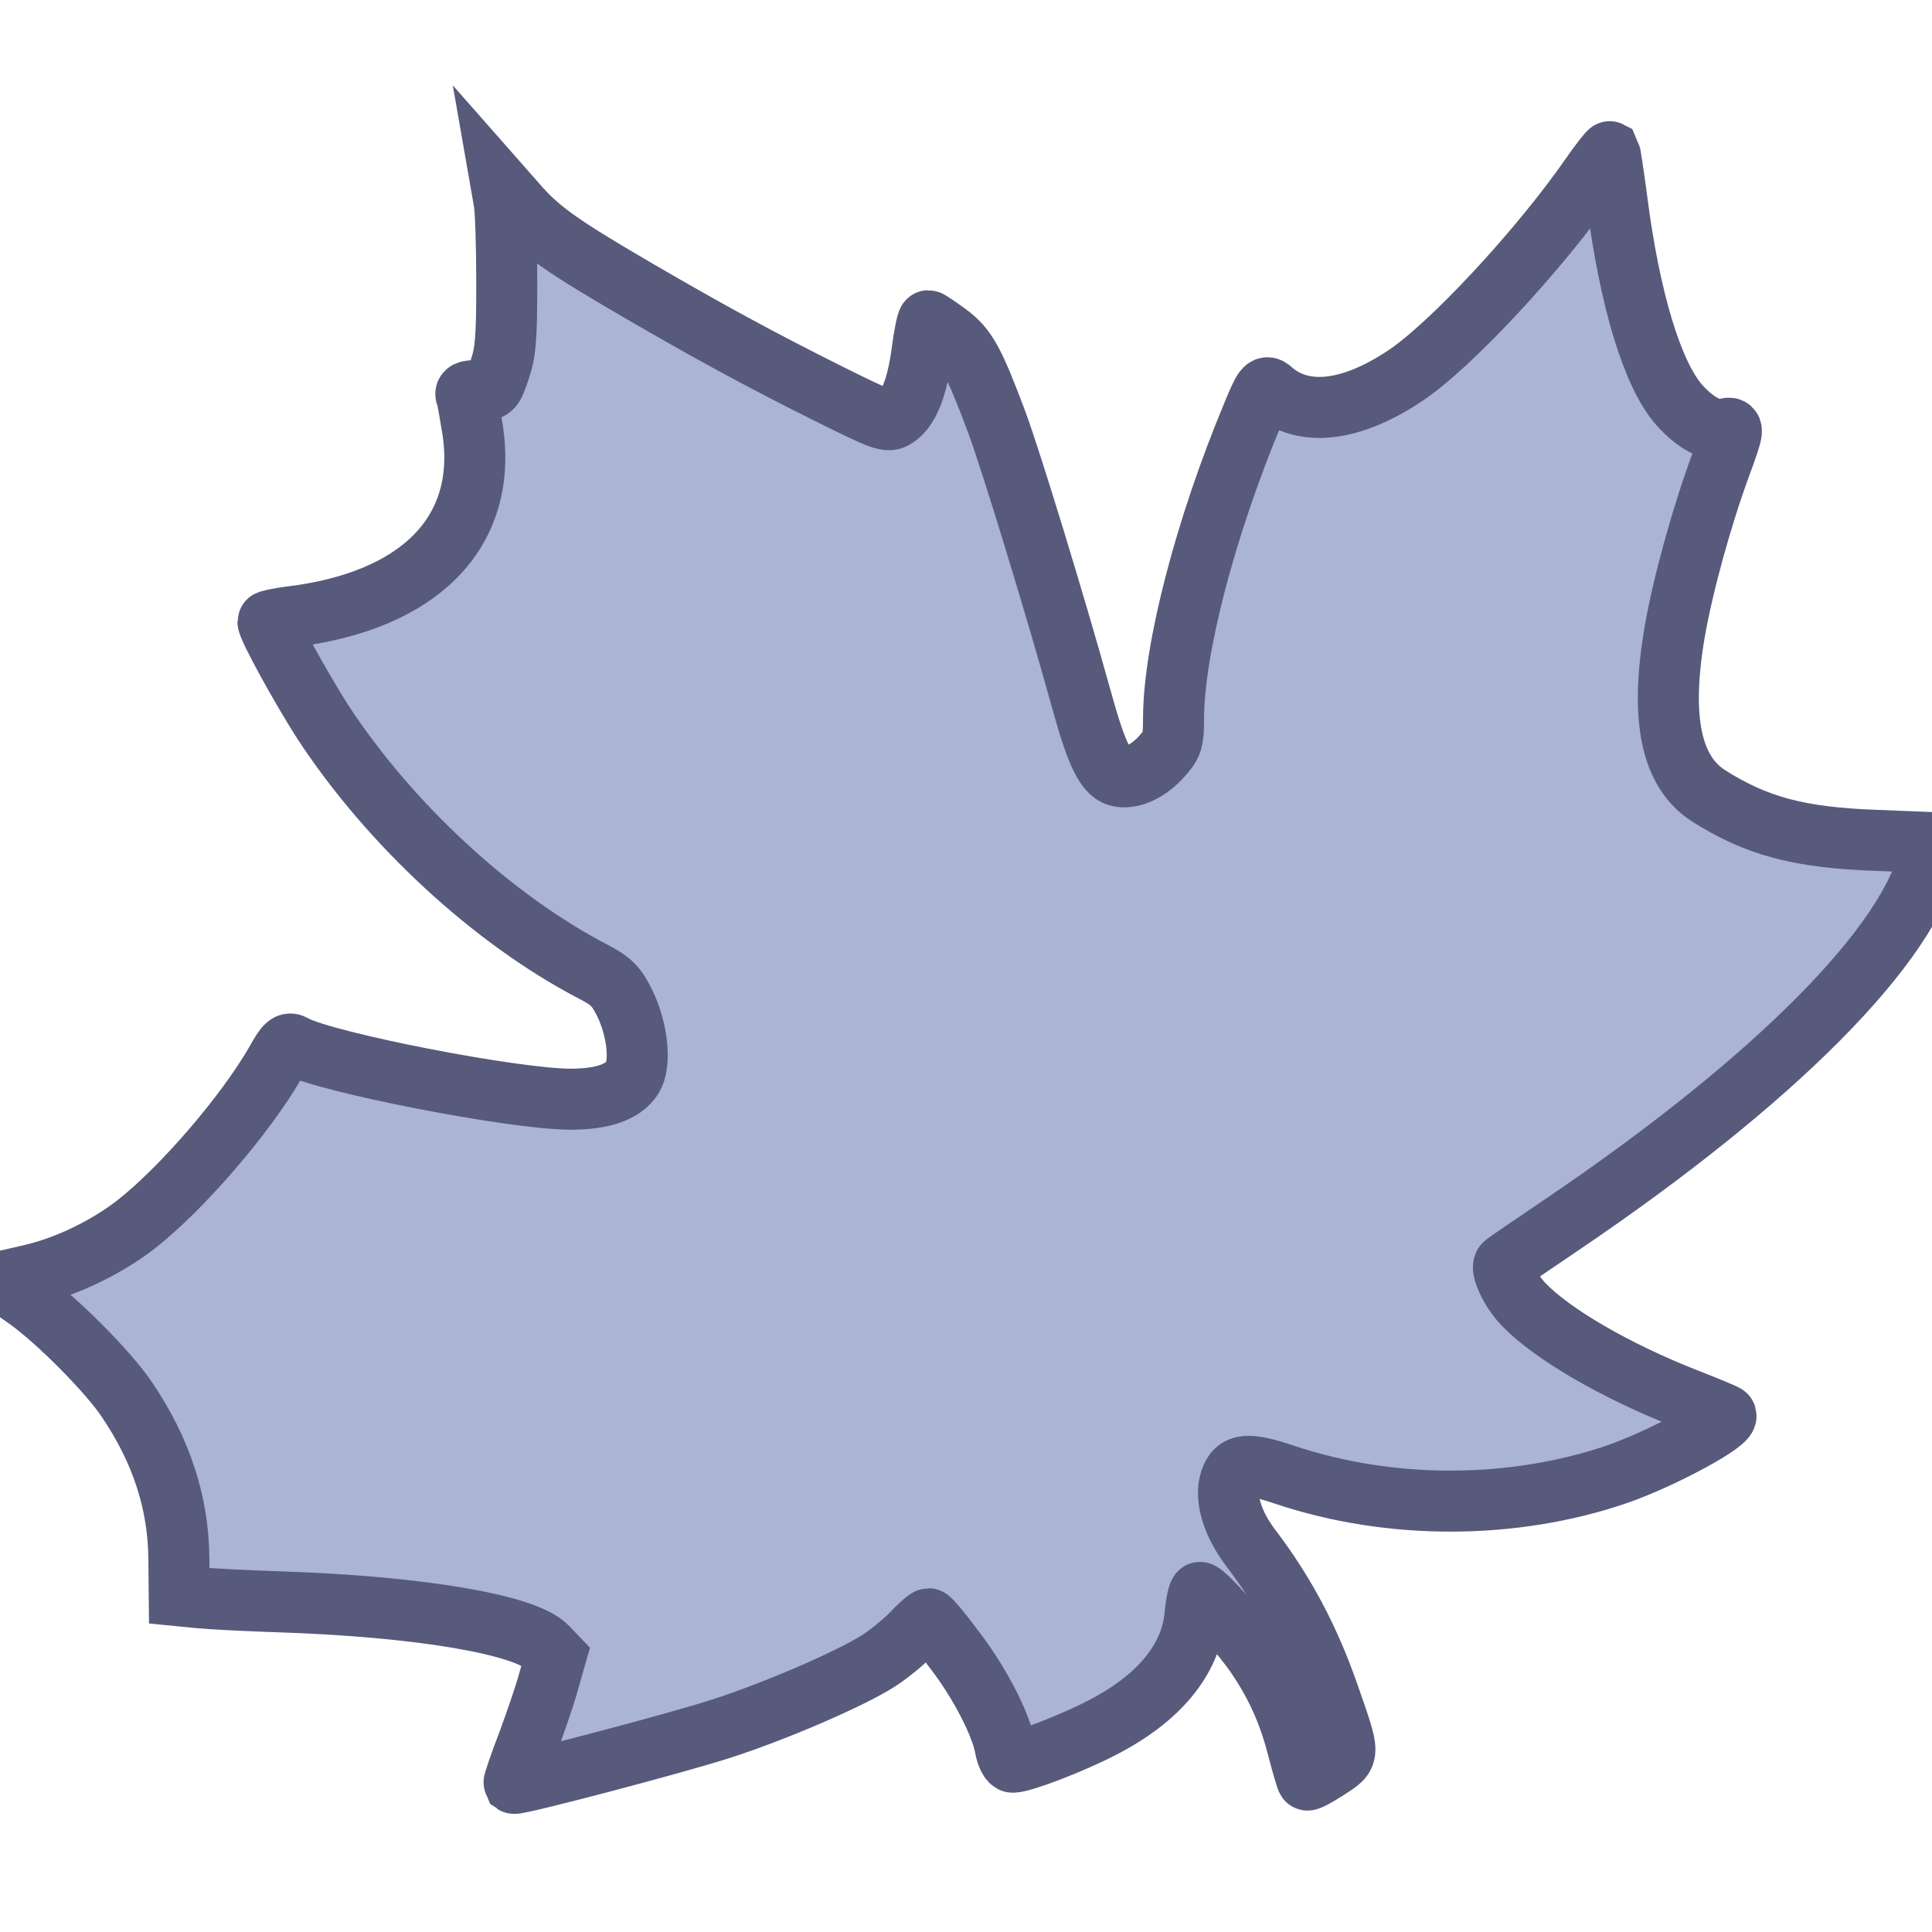 <?xml version="1.0" encoding="UTF-8"?> <svg xmlns="http://www.w3.org/2000/svg" xmlns:xlink="http://www.w3.org/1999/xlink" width="60" height="60" xml:space="preserve" overflow="hidden"><defs><clipPath id="clip0"><rect x="479" y="106" width="60" height="60"></rect></clipPath></defs><g clip-path="url(#clip0)" transform="translate(-479 -106)"><path d="M49.441 54.586C47.824 52.242 45.012 49.23 43.617 48.316 41.918 47.191 40.441 47.039 39.48 47.895 39.305 48.047 39.246 47.965 38.906 47.145 37.43 43.605 36.445 39.82 36.445 37.676 36.445 37.008 36.41 36.879 36.094 36.527 35.695 36.07 35.191 35.824 34.793 35.883 34.359 35.941 34.066 36.527 33.586 38.273 32.801 41.109 31.43 45.598 30.961 46.875 30.234 48.809 30.023 49.195 29.426 49.641 29.133 49.852 28.863 50.039 28.828 50.039 28.793 50.039 28.699 49.594 28.629 49.043 28.477 47.941 28.219 47.297 27.82 47.039 27.574 46.875 27.445 46.922 25.699 47.789 23.566 48.855 22.02 49.699 19.863 50.953 17.484 52.336 16.828 52.805 16.172 53.52L15.574 54.199 15.656 53.73C15.703 53.473 15.738 52.336 15.738 51.211 15.738 49.5 15.703 49.055 15.516 48.516 15.305 47.883 15.281 47.871 14.848 47.871 14.508 47.871 14.426 47.836 14.484 47.695 14.52 47.602 14.602 47.109 14.684 46.617 15.141 43.465 13.031 41.32 8.988 40.84 8.625 40.793 8.32 40.723 8.32 40.699 8.32 40.5 9.375 38.59 10.031 37.57 12.105 34.406 15.293 31.453 18.422 29.824 18.984 29.531 19.137 29.379 19.406 28.84 19.805 28.008 19.91 26.965 19.641 26.531 19.336 26.074 18.703 25.863 17.695 25.863 15.914 25.875 10.137 27 9.152 27.527 8.953 27.645 8.883 27.586 8.555 27 7.617 25.371 5.625 23.062 4.207 21.961 3.281 21.246 2.051 20.66 0.984 20.414L0.07 20.203 0.867 19.641C1.793 18.973 3.363 17.402 3.949 16.523 5.016 14.941 5.543 13.324 5.555 11.578L5.566 10.441 6.152 10.383C6.48 10.348 7.605 10.289 8.672 10.254 12.996 10.113 16.336 9.551 16.992 8.848L17.262 8.566 17.051 7.828C16.945 7.418 16.641 6.539 16.395 5.871 16.137 5.203 15.949 4.641 15.961 4.617 16.043 4.559 21.047 5.871 22.441 6.328 24.141 6.879 26.426 7.875 27.27 8.414 27.586 8.613 28.043 8.988 28.301 9.246 28.547 9.516 28.793 9.727 28.84 9.727 28.887 9.727 29.25 9.293 29.648 8.754 30.422 7.746 31.09 6.457 31.219 5.719 31.266 5.473 31.371 5.273 31.453 5.273 31.77 5.273 33.316 5.871 34.219 6.34 36 7.254 36.996 8.473 37.113 9.855 37.148 10.23 37.219 10.547 37.266 10.547 37.418 10.547 38.602 9.211 39.059 8.52 39.668 7.605 40.031 6.773 40.312 5.684 40.441 5.18 40.57 4.746 40.594 4.723 40.617 4.688 40.91 4.852 41.238 5.062 41.941 5.52 41.93 5.449 41.285 7.312 40.664 9.105 39.902 10.535 38.824 11.953 38.262 12.703 38.027 13.5 38.215 14.039 38.391 14.555 38.742 14.59 39.926 14.191 43.195 13.102 46.992 13.113 50.215 14.215 51.609 14.695 53.801 15.879 53.59 16.055 53.543 16.09 52.98 16.324 52.348 16.57 50.168 17.426 48.188 18.574 47.297 19.512 46.91 19.922 46.582 20.625 46.723 20.742 46.77 20.789 47.578 21.34 48.516 21.973 55.125 26.449 59.332 30.691 59.93 33.469L60.012 33.832 58.277 33.902C55.875 33.984 54.539 34.348 53.062 35.285 51.891 36.035 51.551 37.688 52.008 40.371 52.266 41.848 52.84 43.934 53.438 45.562 53.859 46.711 53.859 46.758 53.555 46.676 53.18 46.582 52.652 46.863 52.148 47.426 51.316 48.375 50.613 50.695 50.215 53.789 50.109 54.598 50.004 55.266 49.992 55.289 49.969 55.301 49.723 54.984 49.441 54.586Z" stroke="#575A7B" stroke-width="1.895" fill="#ABB4D3" transform="matrix(1 0 0 -1 479 166)"></path></g></svg> 